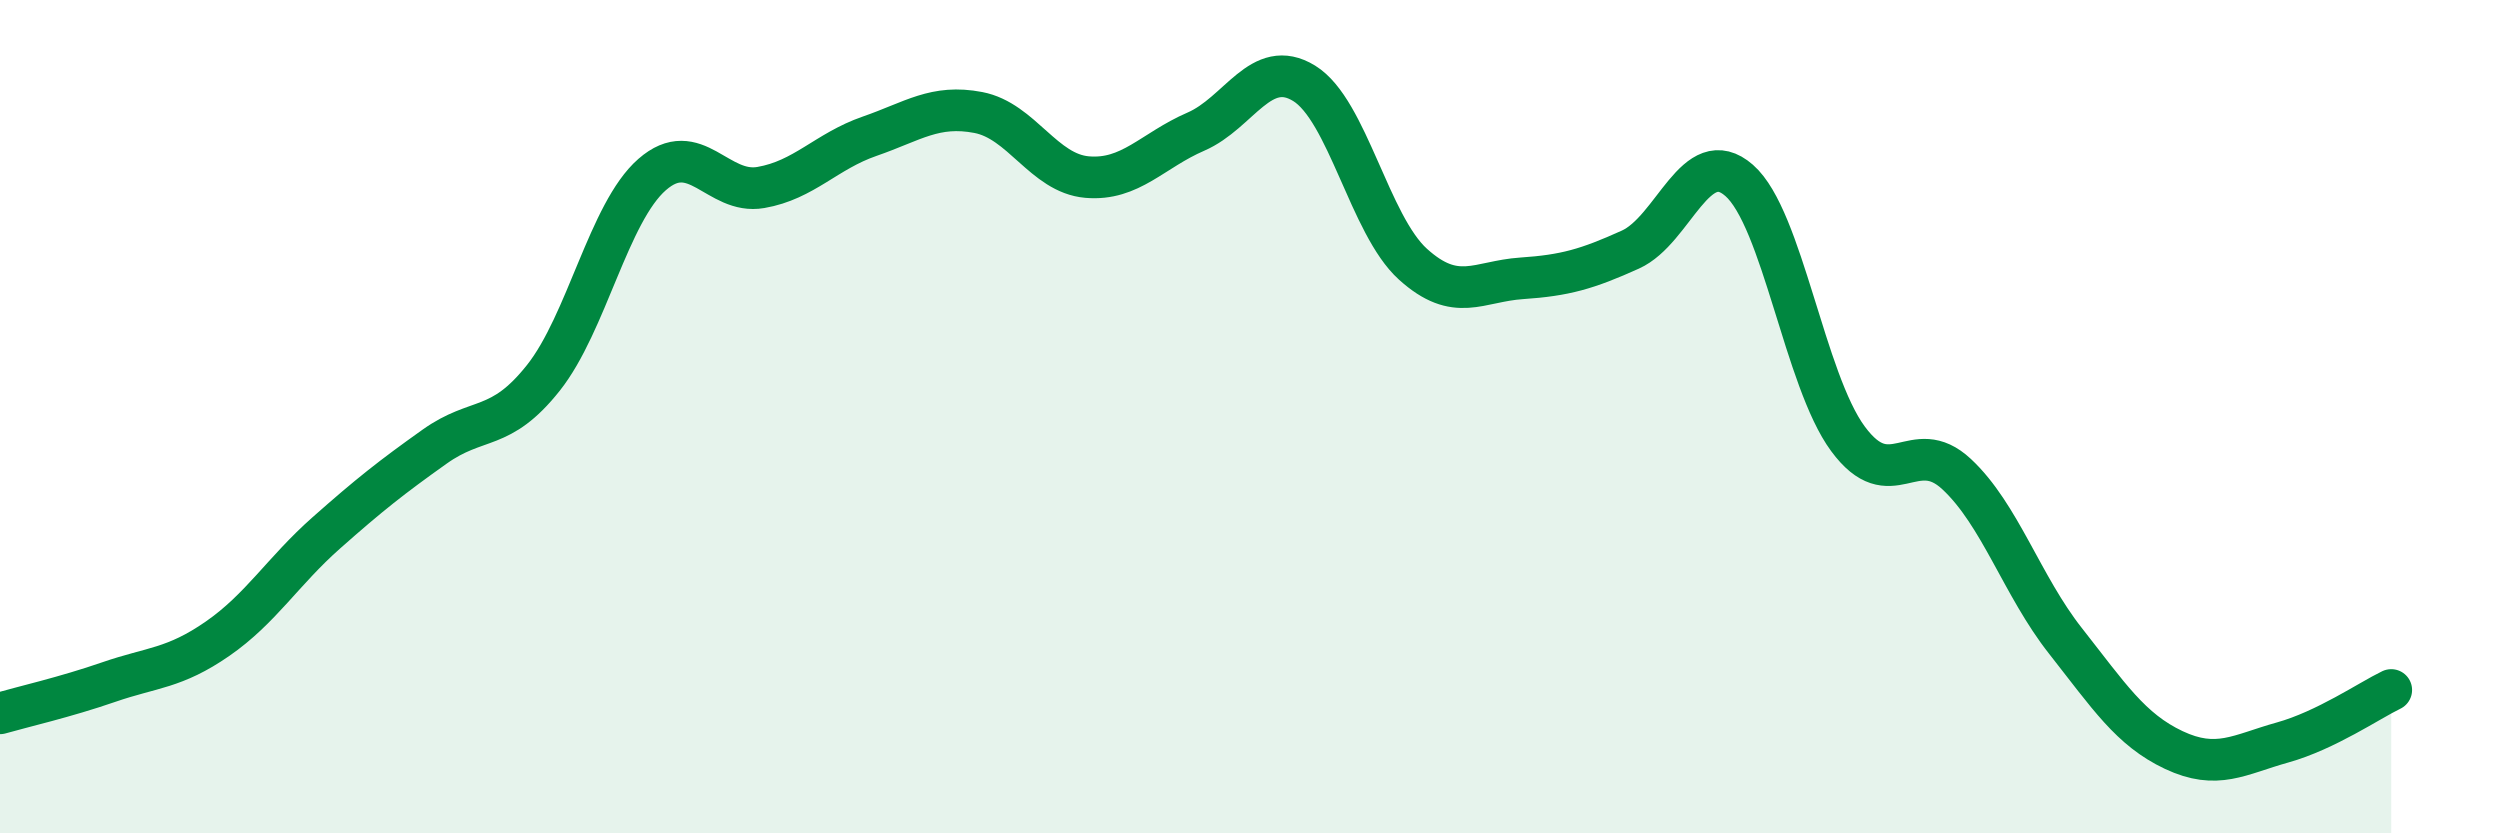 
    <svg width="60" height="20" viewBox="0 0 60 20" xmlns="http://www.w3.org/2000/svg">
      <path
        d="M 0,17.12 C 0.52,16.97 1.57,16.73 2.61,16.37 C 3.65,16.01 4.18,16.05 5.22,15.33 C 6.26,14.61 6.79,13.71 7.83,12.79 C 8.87,11.87 9.39,11.46 10.43,10.72 C 11.47,9.98 12,10.38 13.04,9.07 C 14.08,7.76 14.61,5.1 15.65,4.19 C 16.69,3.28 17.22,4.68 18.26,4.5 C 19.3,4.32 19.83,3.63 20.87,3.27 C 21.91,2.91 22.44,2.5 23.48,2.7 C 24.52,2.9 25.05,4.16 26.09,4.25 C 27.13,4.34 27.66,3.61 28.7,3.16 C 29.74,2.71 30.26,1.36 31.3,2 C 32.34,2.64 32.87,5.4 33.91,6.34 C 34.95,7.28 35.48,6.75 36.52,6.68 C 37.56,6.61 38.09,6.46 39.13,5.99 C 40.17,5.52 40.7,3.42 41.74,4.33 C 42.78,5.24 43.31,9.12 44.35,10.53 C 45.39,11.94 45.92,10.41 46.96,11.38 C 48,12.35 48.53,14.06 49.57,15.38 C 50.61,16.7 51.13,17.51 52.17,18 C 53.21,18.49 53.74,18.11 54.78,17.82 C 55.82,17.53 56.87,16.81 57.39,16.56L57.39 20L0 20Z"
        fill="#008740"
        opacity="0.1"
        stroke-linecap="round"
        stroke-linejoin="round"
      />
      <path
        d="M 0,17.12 C 0.52,16.97 1.57,16.73 2.61,16.37 C 3.65,16.01 4.18,16.05 5.22,15.33 C 6.26,14.61 6.79,13.71 7.83,12.79 C 8.87,11.87 9.39,11.46 10.43,10.72 C 11.47,9.98 12,10.38 13.04,9.07 C 14.08,7.76 14.61,5.1 15.65,4.19 C 16.69,3.28 17.22,4.68 18.26,4.5 C 19.3,4.32 19.83,3.63 20.87,3.27 C 21.91,2.91 22.44,2.5 23.48,2.7 C 24.52,2.9 25.05,4.16 26.09,4.25 C 27.13,4.34 27.66,3.61 28.7,3.16 C 29.74,2.71 30.26,1.36 31.3,2 C 32.34,2.64 32.87,5.4 33.91,6.34 C 34.95,7.28 35.48,6.75 36.52,6.68 C 37.56,6.61 38.09,6.46 39.13,5.99 C 40.17,5.52 40.7,3.42 41.74,4.33 C 42.78,5.24 43.31,9.12 44.35,10.53 C 45.39,11.94 45.92,10.41 46.96,11.38 C 48,12.35 48.53,14.06 49.57,15.38 C 50.61,16.7 51.13,17.51 52.17,18 C 53.21,18.49 53.74,18.11 54.78,17.82 C 55.82,17.53 56.87,16.81 57.39,16.56"
        stroke="#008740"
        stroke-width="1"
        fill="none"
        stroke-linecap="round"
        stroke-linejoin="round"
      />
    </svg>
  